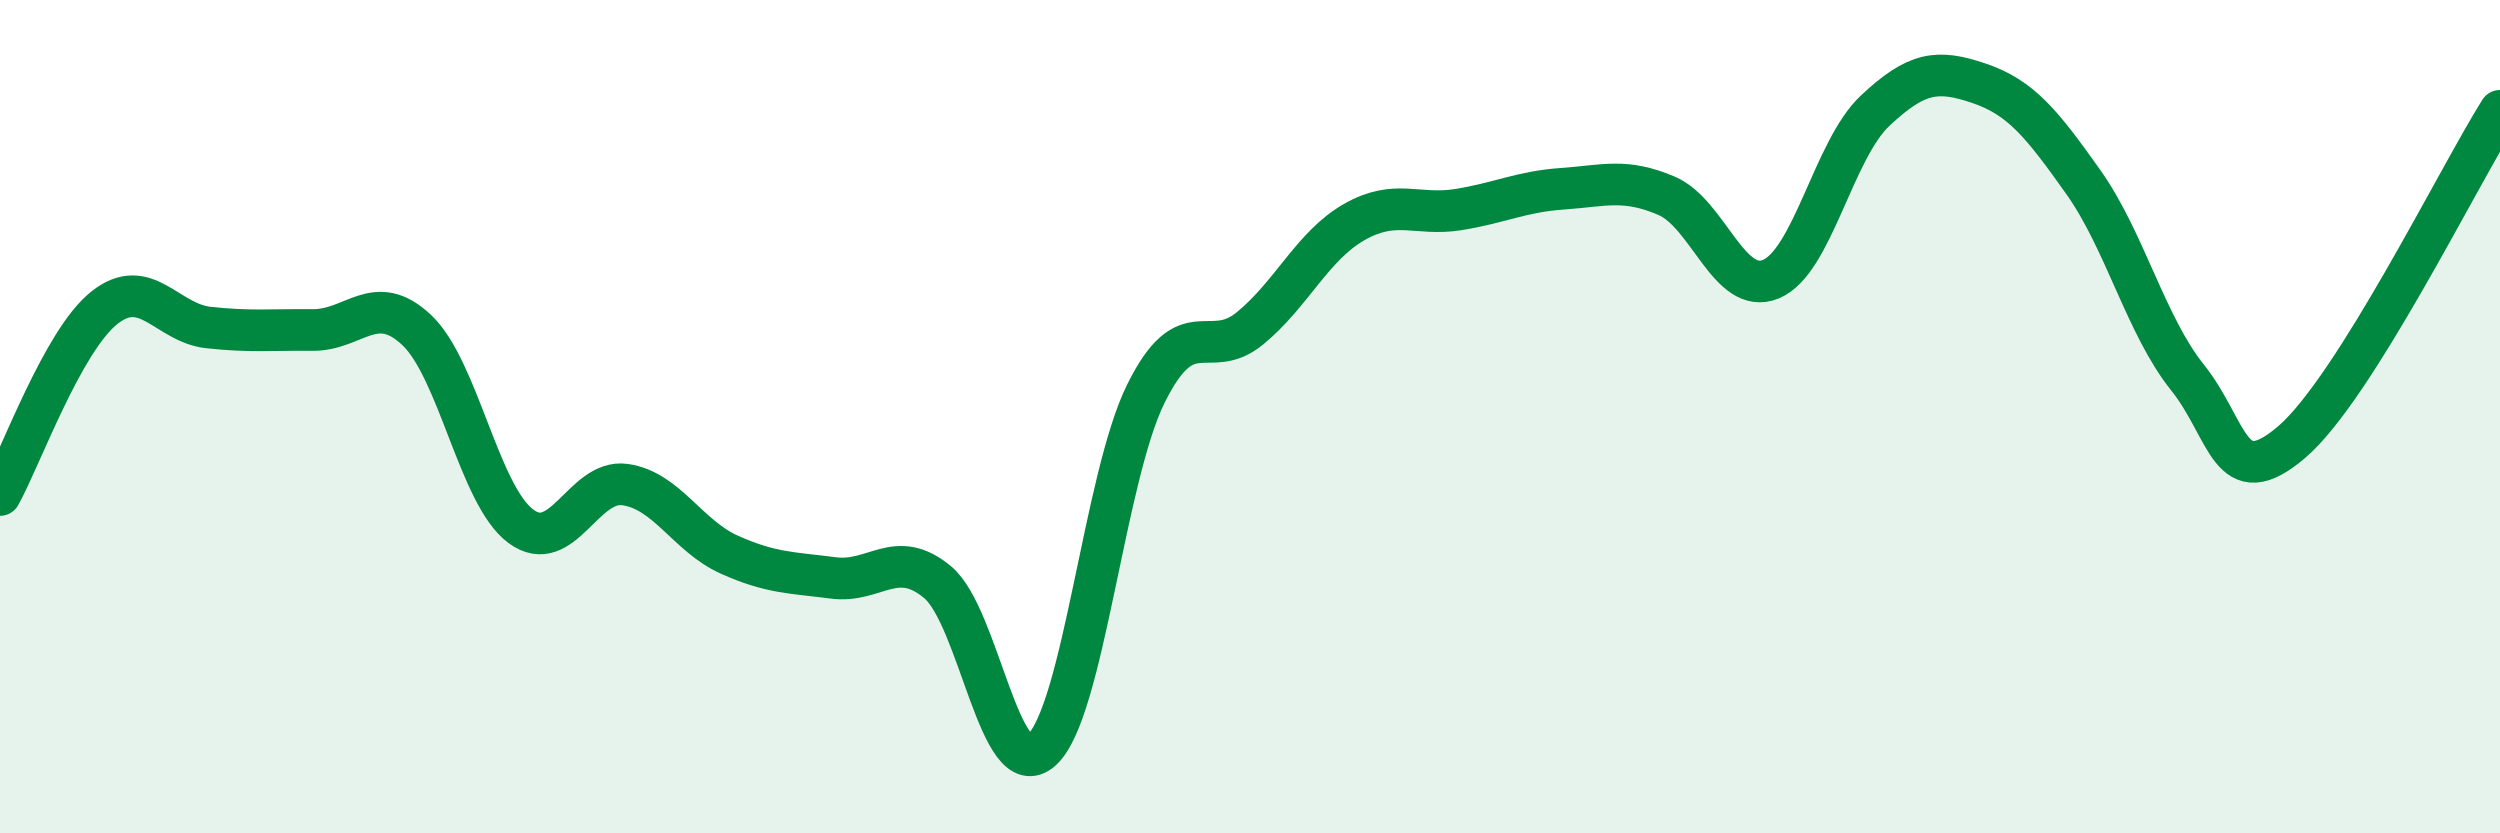 
    <svg width="60" height="20" viewBox="0 0 60 20" xmlns="http://www.w3.org/2000/svg">
      <path
        d="M 0,11.88 C 0.5,10.98 1.5,8.19 2.5,7.39 C 3.5,6.59 4,7.75 5,7.86 C 6,7.97 6.5,7.91 7.5,7.92 C 8.5,7.93 9,6.98 10,7.92 C 11,8.86 11.5,11.89 12.5,12.63 C 13.5,13.37 14,11.49 15,11.63 C 16,11.77 16.5,12.86 17.5,13.31 C 18.5,13.76 19,13.74 20,13.87 C 21,14 21.5,13.14 22.5,13.97 C 23.5,14.8 24,18.9 25,18 C 26,17.1 26.5,11.47 27.5,9.45 C 28.5,7.43 29,8.7 30,7.88 C 31,7.06 31.5,5.9 32.5,5.33 C 33.5,4.76 34,5.19 35,5.03 C 36,4.87 36.5,4.6 37.5,4.53 C 38.5,4.46 39,4.27 40,4.7 C 41,5.13 41.5,7.11 42.5,6.7 C 43.5,6.29 44,3.6 45,2.66 C 46,1.72 46.5,1.66 47.5,2 C 48.5,2.34 49,2.96 50,4.37 C 51,5.78 51.5,7.81 52.5,9.06 C 53.5,10.31 53.5,11.89 55,10.61 C 56.5,9.33 59,4.25 60,2.66L60 20L0 20Z"
        fill="#008740"
        opacity="0.1"
        stroke-linecap="round"
        stroke-linejoin="round"
      />
      <path
        d="M 0,11.88 C 0.5,10.98 1.5,8.19 2.5,7.39 C 3.5,6.59 4,7.75 5,7.86 C 6,7.97 6.5,7.91 7.5,7.92 C 8.5,7.93 9,6.98 10,7.92 C 11,8.86 11.5,11.89 12.5,12.63 C 13.5,13.37 14,11.49 15,11.63 C 16,11.77 16.5,12.86 17.5,13.31 C 18.5,13.76 19,13.74 20,13.87 C 21,14 21.5,13.14 22.5,13.97 C 23.5,14.8 24,18.9 25,18 C 26,17.1 26.5,11.47 27.5,9.45 C 28.5,7.43 29,8.7 30,7.88 C 31,7.06 31.5,5.9 32.5,5.33 C 33.5,4.76 34,5.19 35,5.03 C 36,4.87 36.5,4.6 37.5,4.53 C 38.5,4.46 39,4.27 40,4.7 C 41,5.13 41.5,7.11 42.5,6.7 C 43.5,6.29 44,3.6 45,2.66 C 46,1.72 46.5,1.66 47.5,2 C 48.5,2.34 49,2.96 50,4.37 C 51,5.78 51.5,7.81 52.5,9.06 C 53.5,10.31 53.5,11.89 55,10.61 C 56.5,9.33 59,4.25 60,2.66"
        stroke="#008740"
        stroke-width="1"
        fill="none"
        stroke-linecap="round"
        stroke-linejoin="round"
      />
    </svg>
  